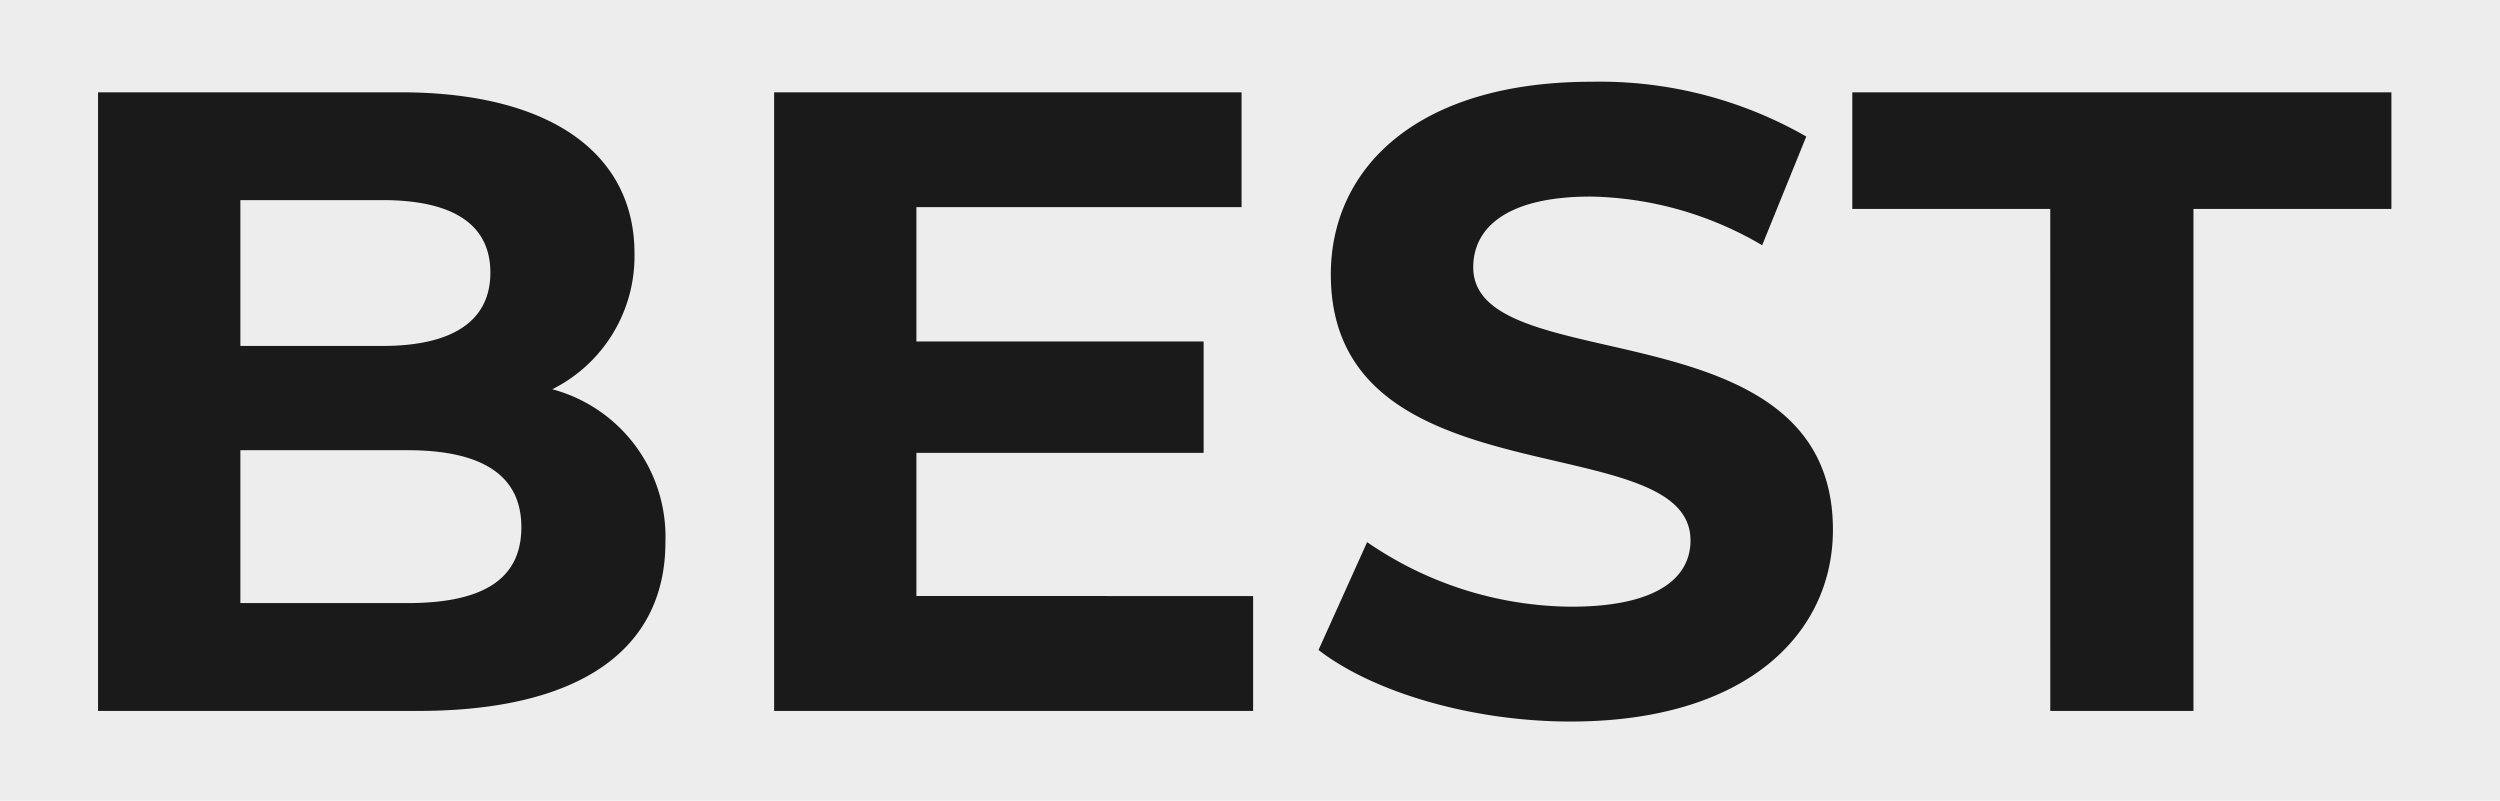 <svg xmlns="http://www.w3.org/2000/svg" width="153" height="49" viewBox="0 0 153 49">
  <g id="グループ_359" data-name="グループ 359" transform="translate(914 331)">
    <rect id="長方形_235" data-name="長方形 235" width="153" height="49" transform="translate(-914 -331)" fill="#ededed"/>
    <path id="パス_192" data-name="パス 192" d="M32.289-19.687a9.1,9.1,0,0,0,5.03-8.329c0-5.9-4.868-9.844-14.333-9.844H4.489V0H24.068C34.02,0,39.212-3.786,39.212-10.33A9.35,9.35,0,0,0,32.289-19.687ZM21.9-31.262c4.273,0,6.6,1.46,6.6,4.435s-2.326,4.489-6.6,4.489H13.2v-8.924ZM23.419-6.6H13.2v-9.357H23.419c4.543,0,6.977,1.514,6.977,4.705C30.4-8,27.963-6.6,23.419-6.6Zm31.154-.433v-8.762H72.151v-6.815H54.573v-8.221h19.9V-37.86H45.865V0H75.18V-7.031ZM94.6.649c10.817,0,16.064-5.409,16.064-11.737,0-13.9-22.013-9.086-22.013-16.064,0-2.38,2-4.327,7.193-4.327A21.383,21.383,0,0,1,106.333-28.5l2.7-6.653a25.4,25.4,0,0,0-13.143-3.353c-10.763,0-15.955,5.355-15.955,11.791,0,14.062,22.013,9.195,22.013,16.28,0,2.326-2.109,4.056-7.3,4.056A22.27,22.27,0,0,1,82.157-10.33l-2.975,6.6C82.536-1.136,88.593.649,94.6.649ZM123.966,0h8.762V-30.721h12.115V-37.86H111.85v7.139h12.115Z" transform="translate(-912.489 -287.491)" fill="#1a1a1a"/>
  </g>
</svg>
